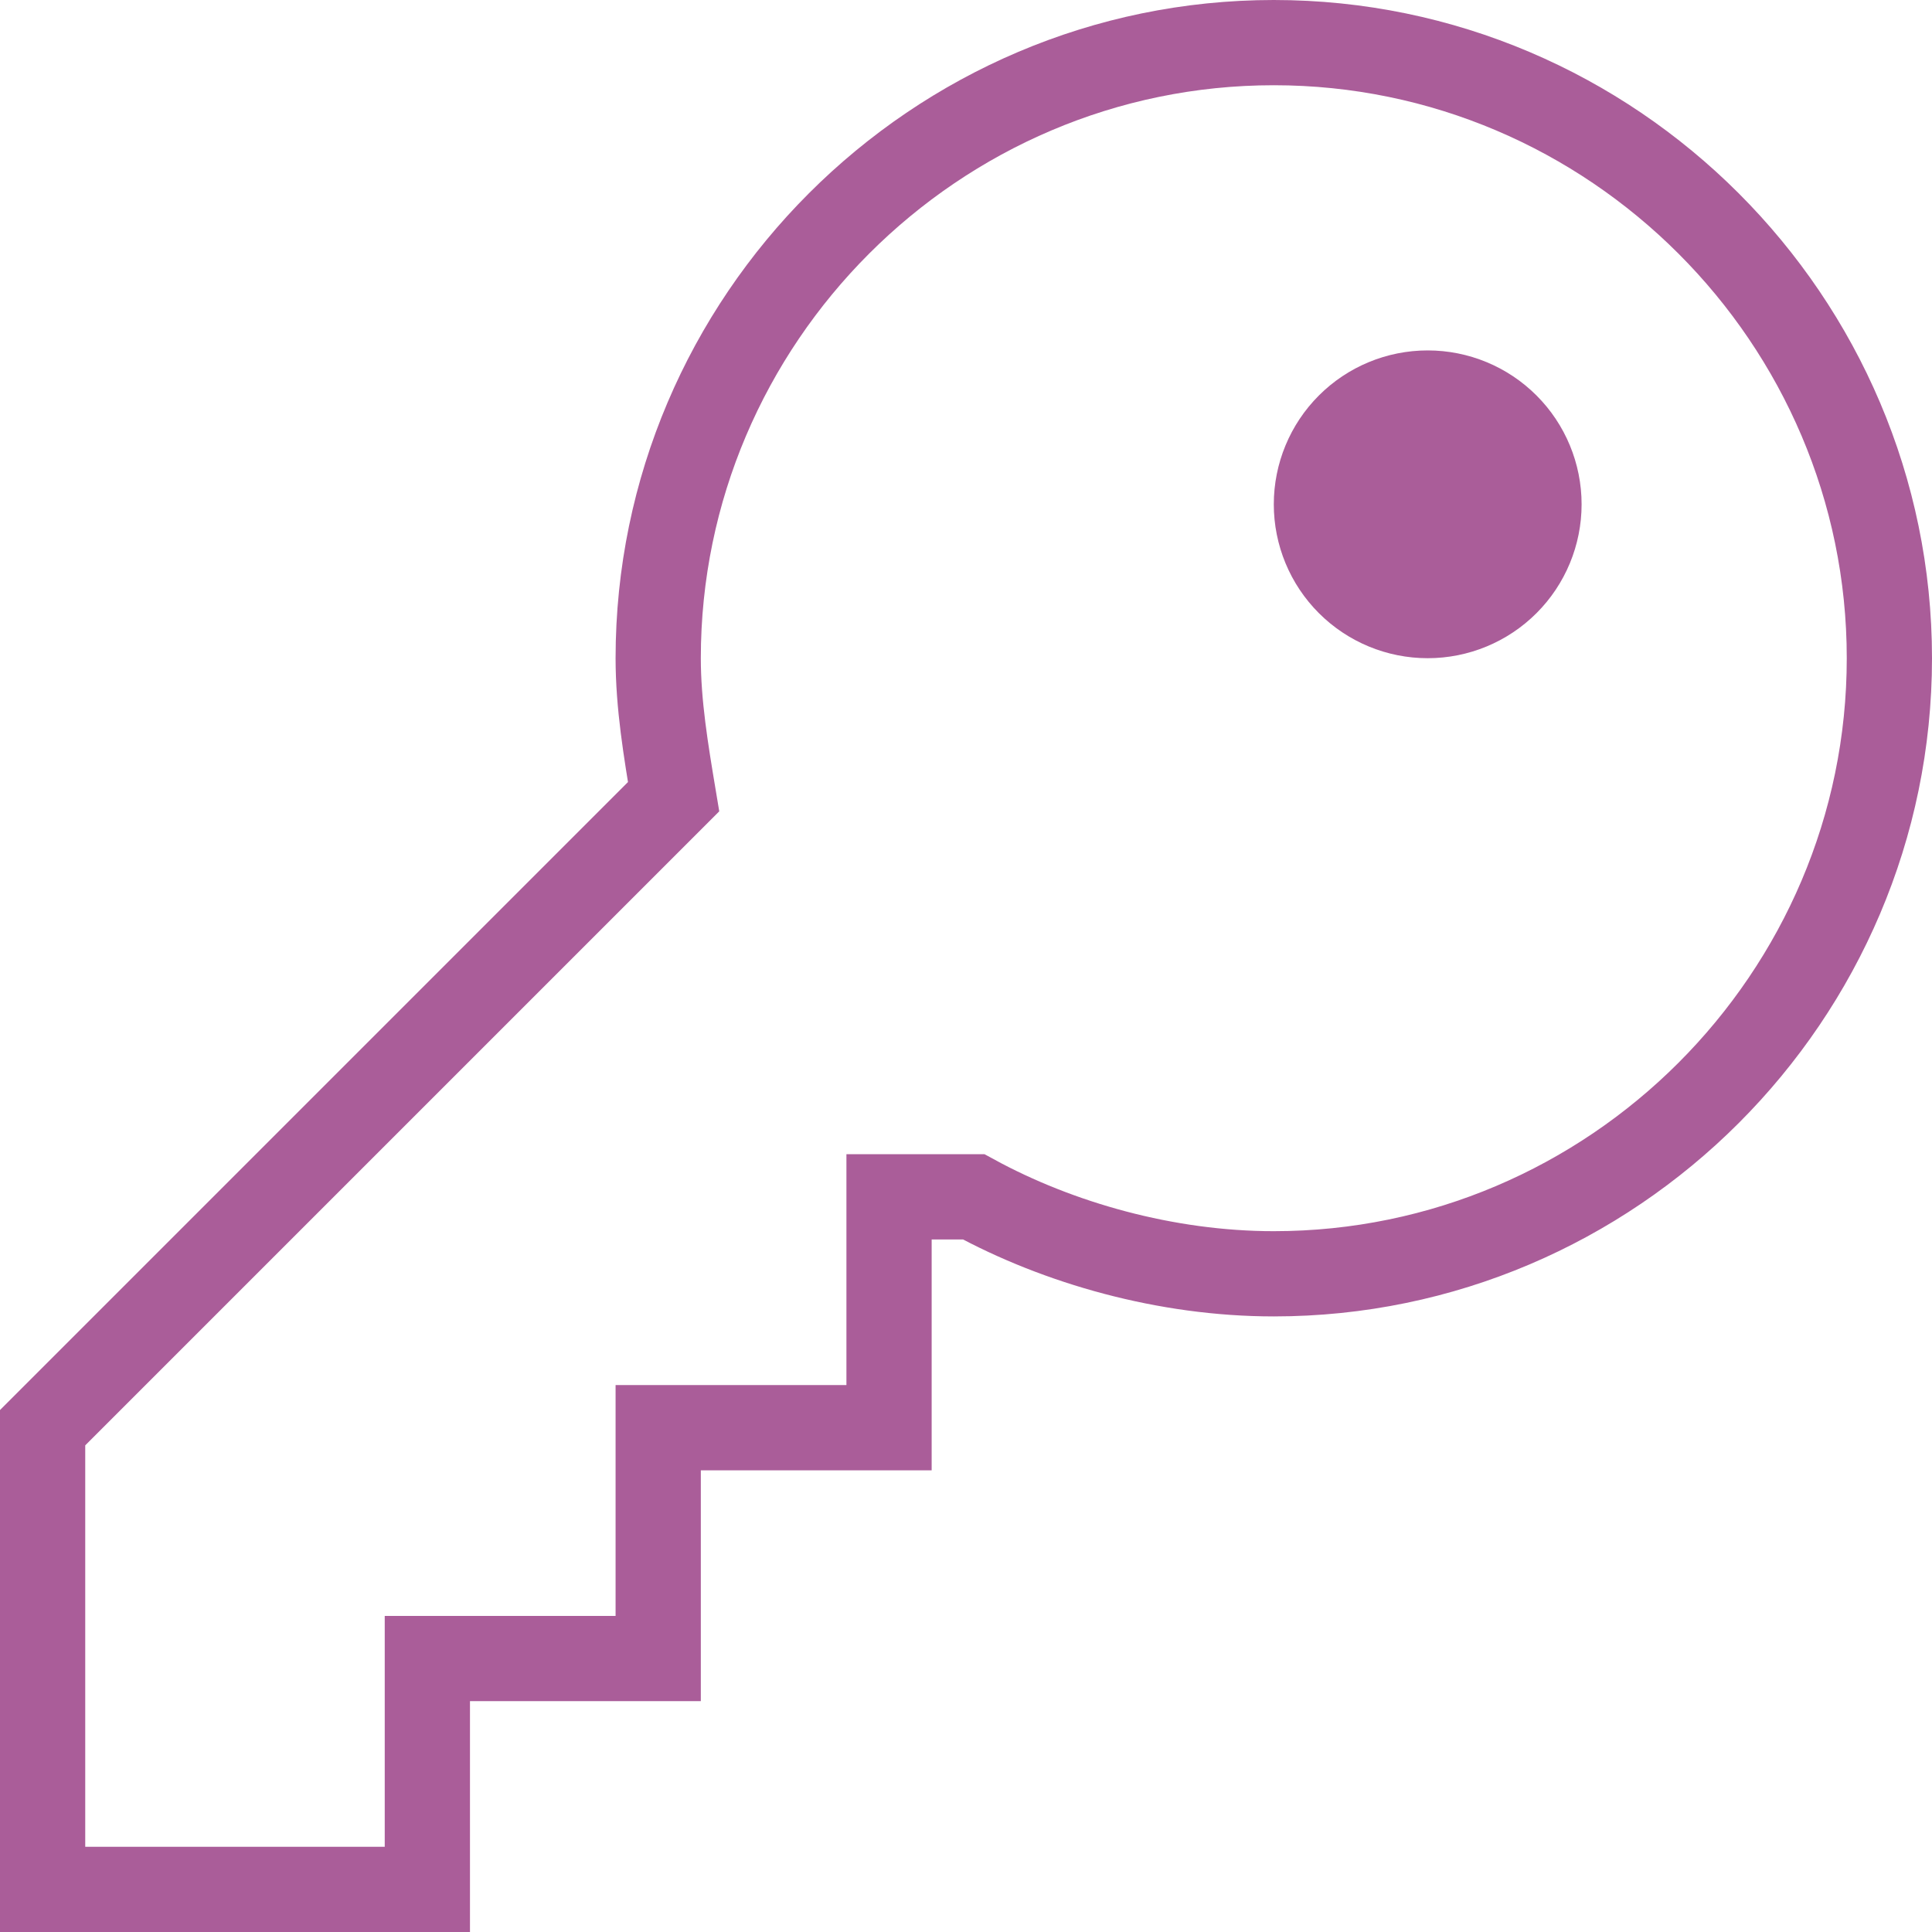 <?xml version="1.0" encoding="UTF-8"?> <svg xmlns="http://www.w3.org/2000/svg" width="136" height="136" viewBox="0 0 136 136" fill="none"> <path d="M89.667 3C65.833 3 46.333 22.5 46.333 46.333C46.333 49.583 46.875 52.833 47.417 56.083L3 100.5V133H30.083V116.75H46.333V100.5H62.583V84.25H68.542C74.5 87.5 82.083 89.667 89.667 89.667C113.5 89.667 133 70.167 133 46.333C133 22.5 113.5 3 89.667 3Z" stroke="#AA5D99" stroke-width="6" stroke-miterlimit="10"></path> <path d="M100.5 24.667C97.627 24.667 94.872 25.808 92.84 27.84C90.808 29.871 89.667 32.627 89.667 35.5C89.667 38.373 90.808 41.129 92.84 43.16C94.872 45.192 97.627 46.333 100.5 46.333C103.374 46.333 106.129 45.192 108.161 43.16C110.192 41.129 111.334 38.373 111.334 35.5C111.334 32.627 110.192 29.871 108.161 27.84C106.129 25.808 103.374 24.667 100.5 24.667V24.667Z" fill="#AA5D99"></path> </svg> 